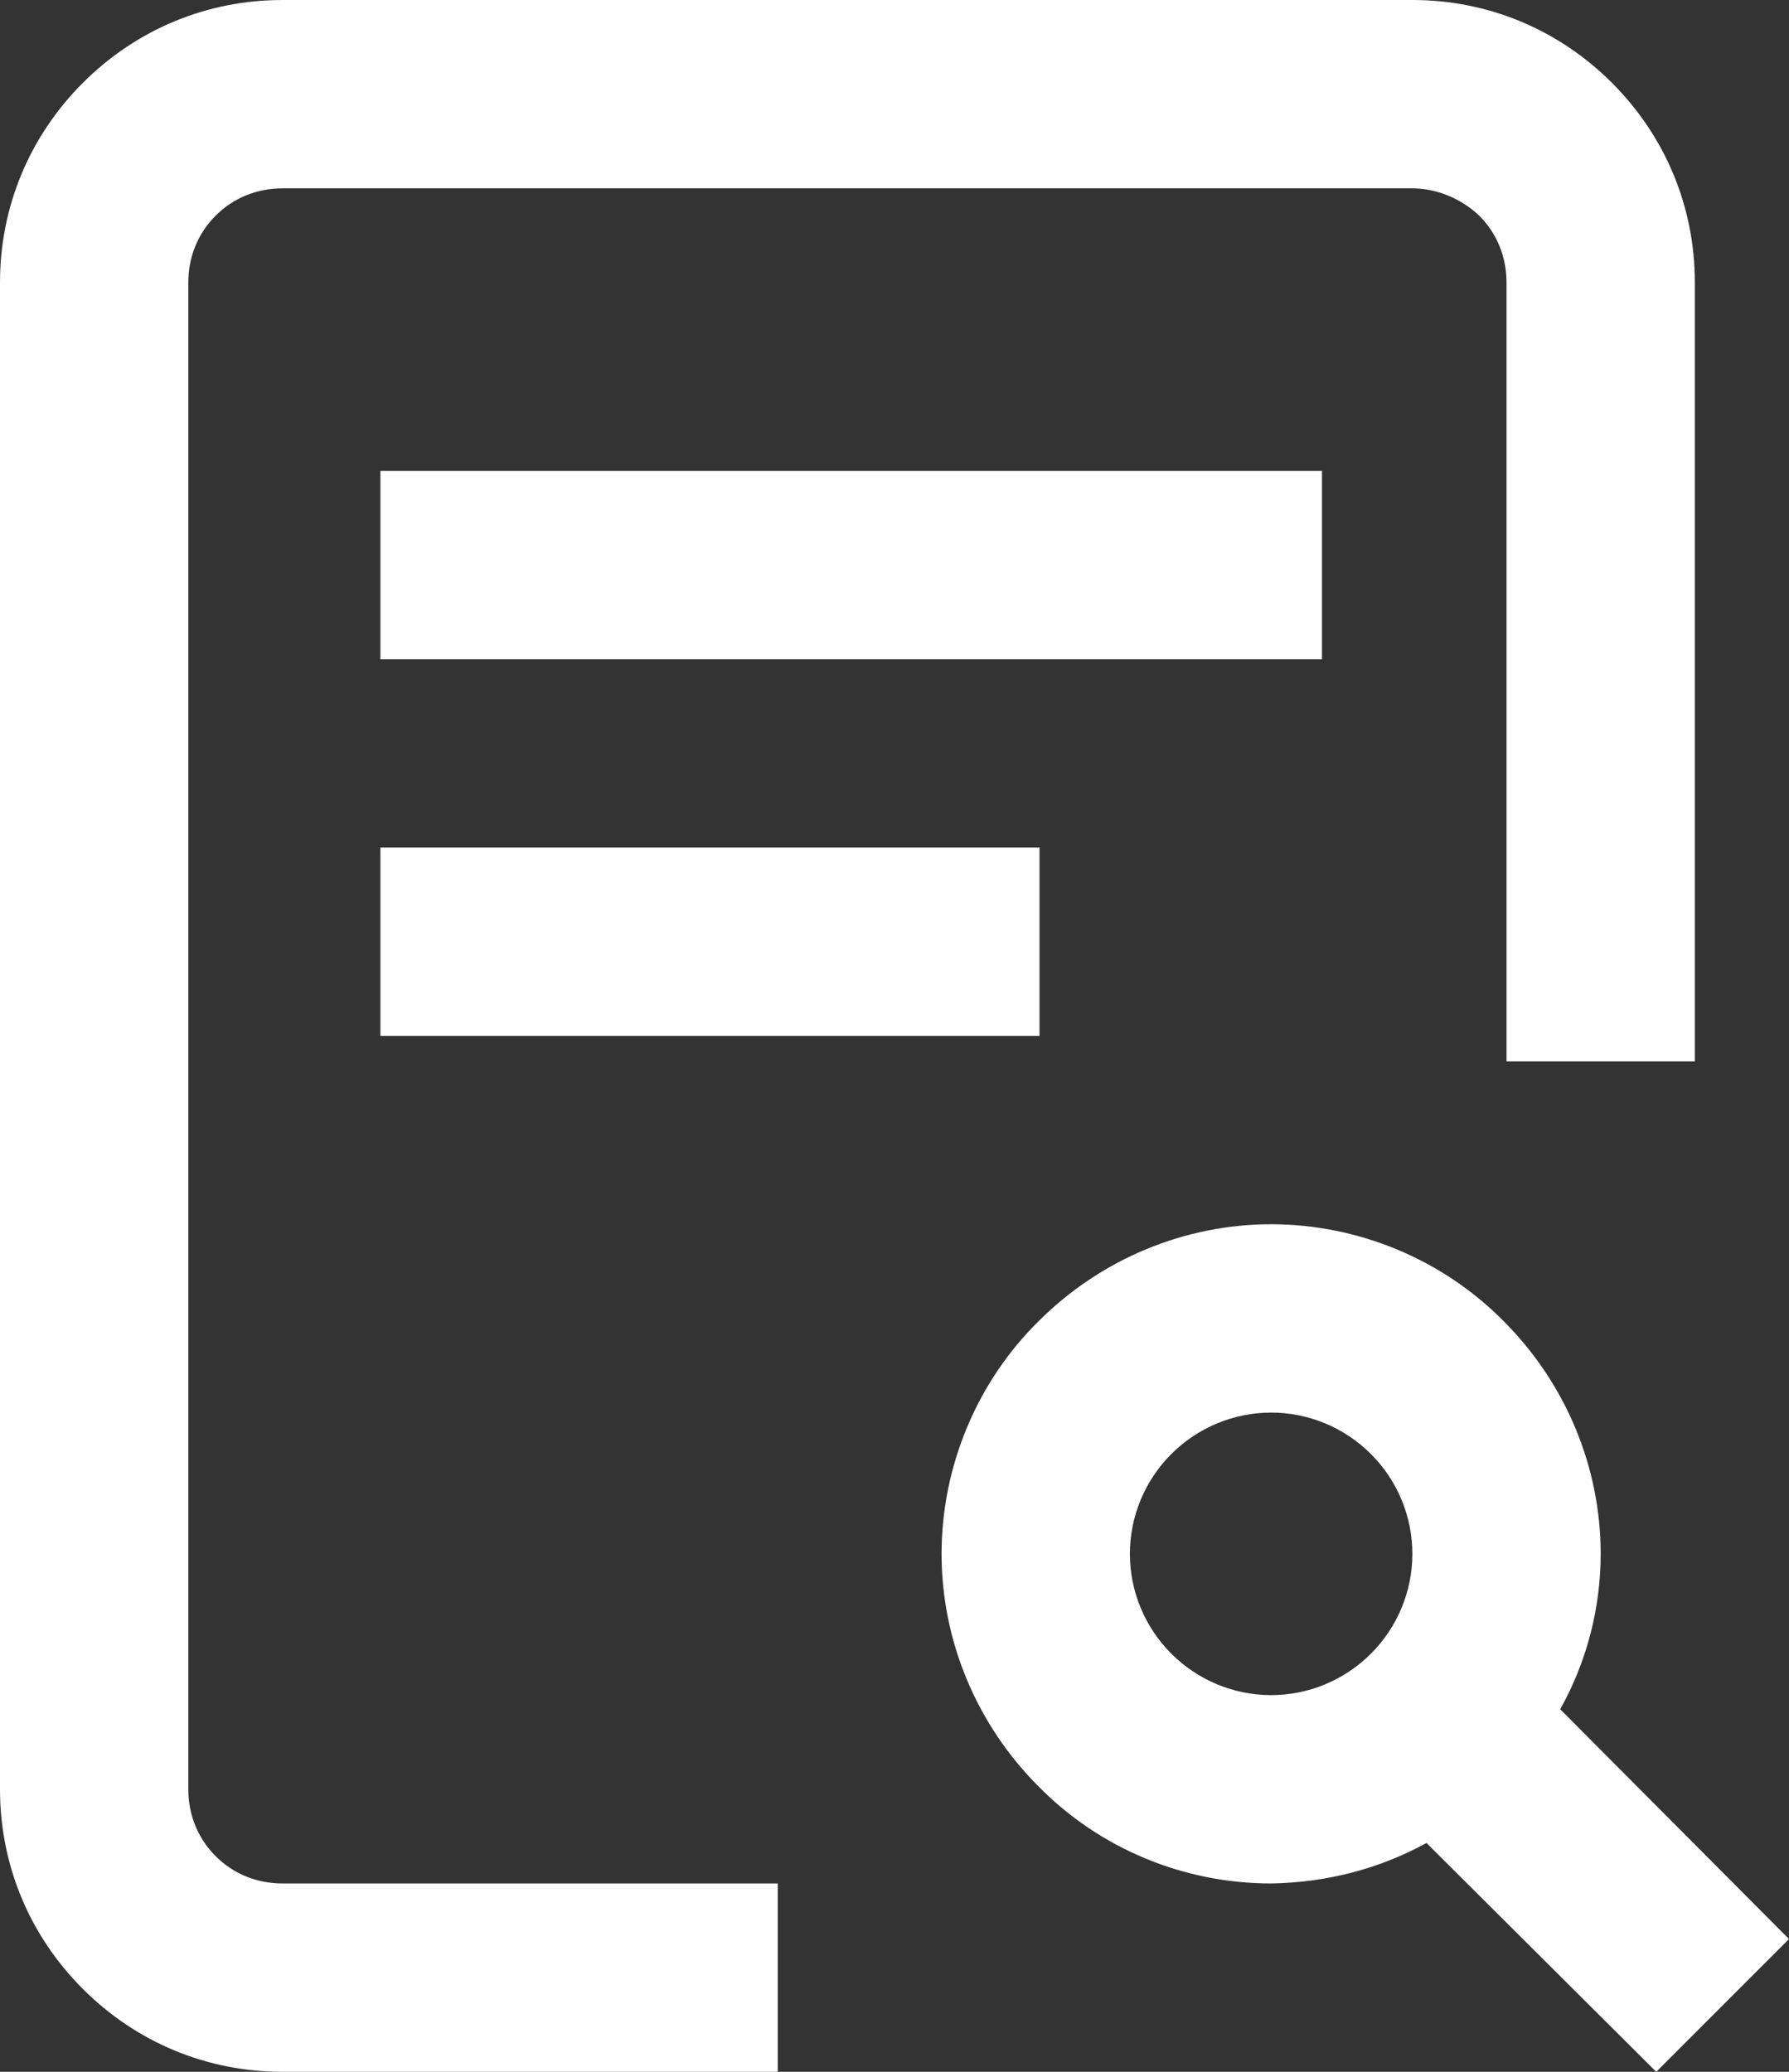 <svg width="19" height="22" viewBox="0 0 19 22" fill="none" xmlns="http://www.w3.org/2000/svg">
<rect x="0" y="0" width="19" height="22" fill="#333333" stroke="none"/>
<path d="M14.04 7H4.04V5H14.04V7ZM11.04 9H4.04V11H11.04V9ZM19 20.59L17.59 22L15.15 19.57C14.64 19.85 14.08 19.99 13.5 20C12.57 20 11.68 19.63 11.03 18.97C10.37 18.31 10 17.42 10 16.5C10 15.58 10.37 14.68 11.03 14.03C11.69 13.37 12.58 13 13.5 13C14.42 13 15.32 13.37 15.97 14.03C16.63 14.69 17 15.58 17 16.5C17 17.08 16.85 17.65 16.57 18.15L19 20.59ZM14.56 17.56C14.84 17.28 15 16.9 15 16.5C15 16.1 14.84 15.72 14.56 15.44C14.28 15.16 13.9 15 13.5 15C13.1 15 12.72 15.16 12.44 15.44C12.16 15.72 12 16.1 12 16.5C12 16.9 12.16 17.28 12.44 17.56C12.72 17.84 13.1 18 13.5 18C13.9 18 14.28 17.84 14.56 17.56ZM8.26 20H3C2.73 20 2.48 19.9 2.29 19.71C2.1 19.52 2 19.27 2 19V3C2 2.73 2.1 2.48 2.29 2.29C2.48 2.1 2.73 2 3 2H15C15.26 2 15.52 2.11 15.71 2.29C15.9 2.48 16 2.73 16 3V11.27H18V3C18 2.2 17.69 1.45 17.12 0.88C16.55 0.31 15.8 0 15 0H3C2.2 0 1.45 0.31 0.88 0.88C0.31 1.45 0 2.2 0 3V19C0 19.8 0.31 20.55 0.88 21.12C1.45 21.69 2.2 22 3 22H8.26V20V20Z" fill="white"/>
</svg>
